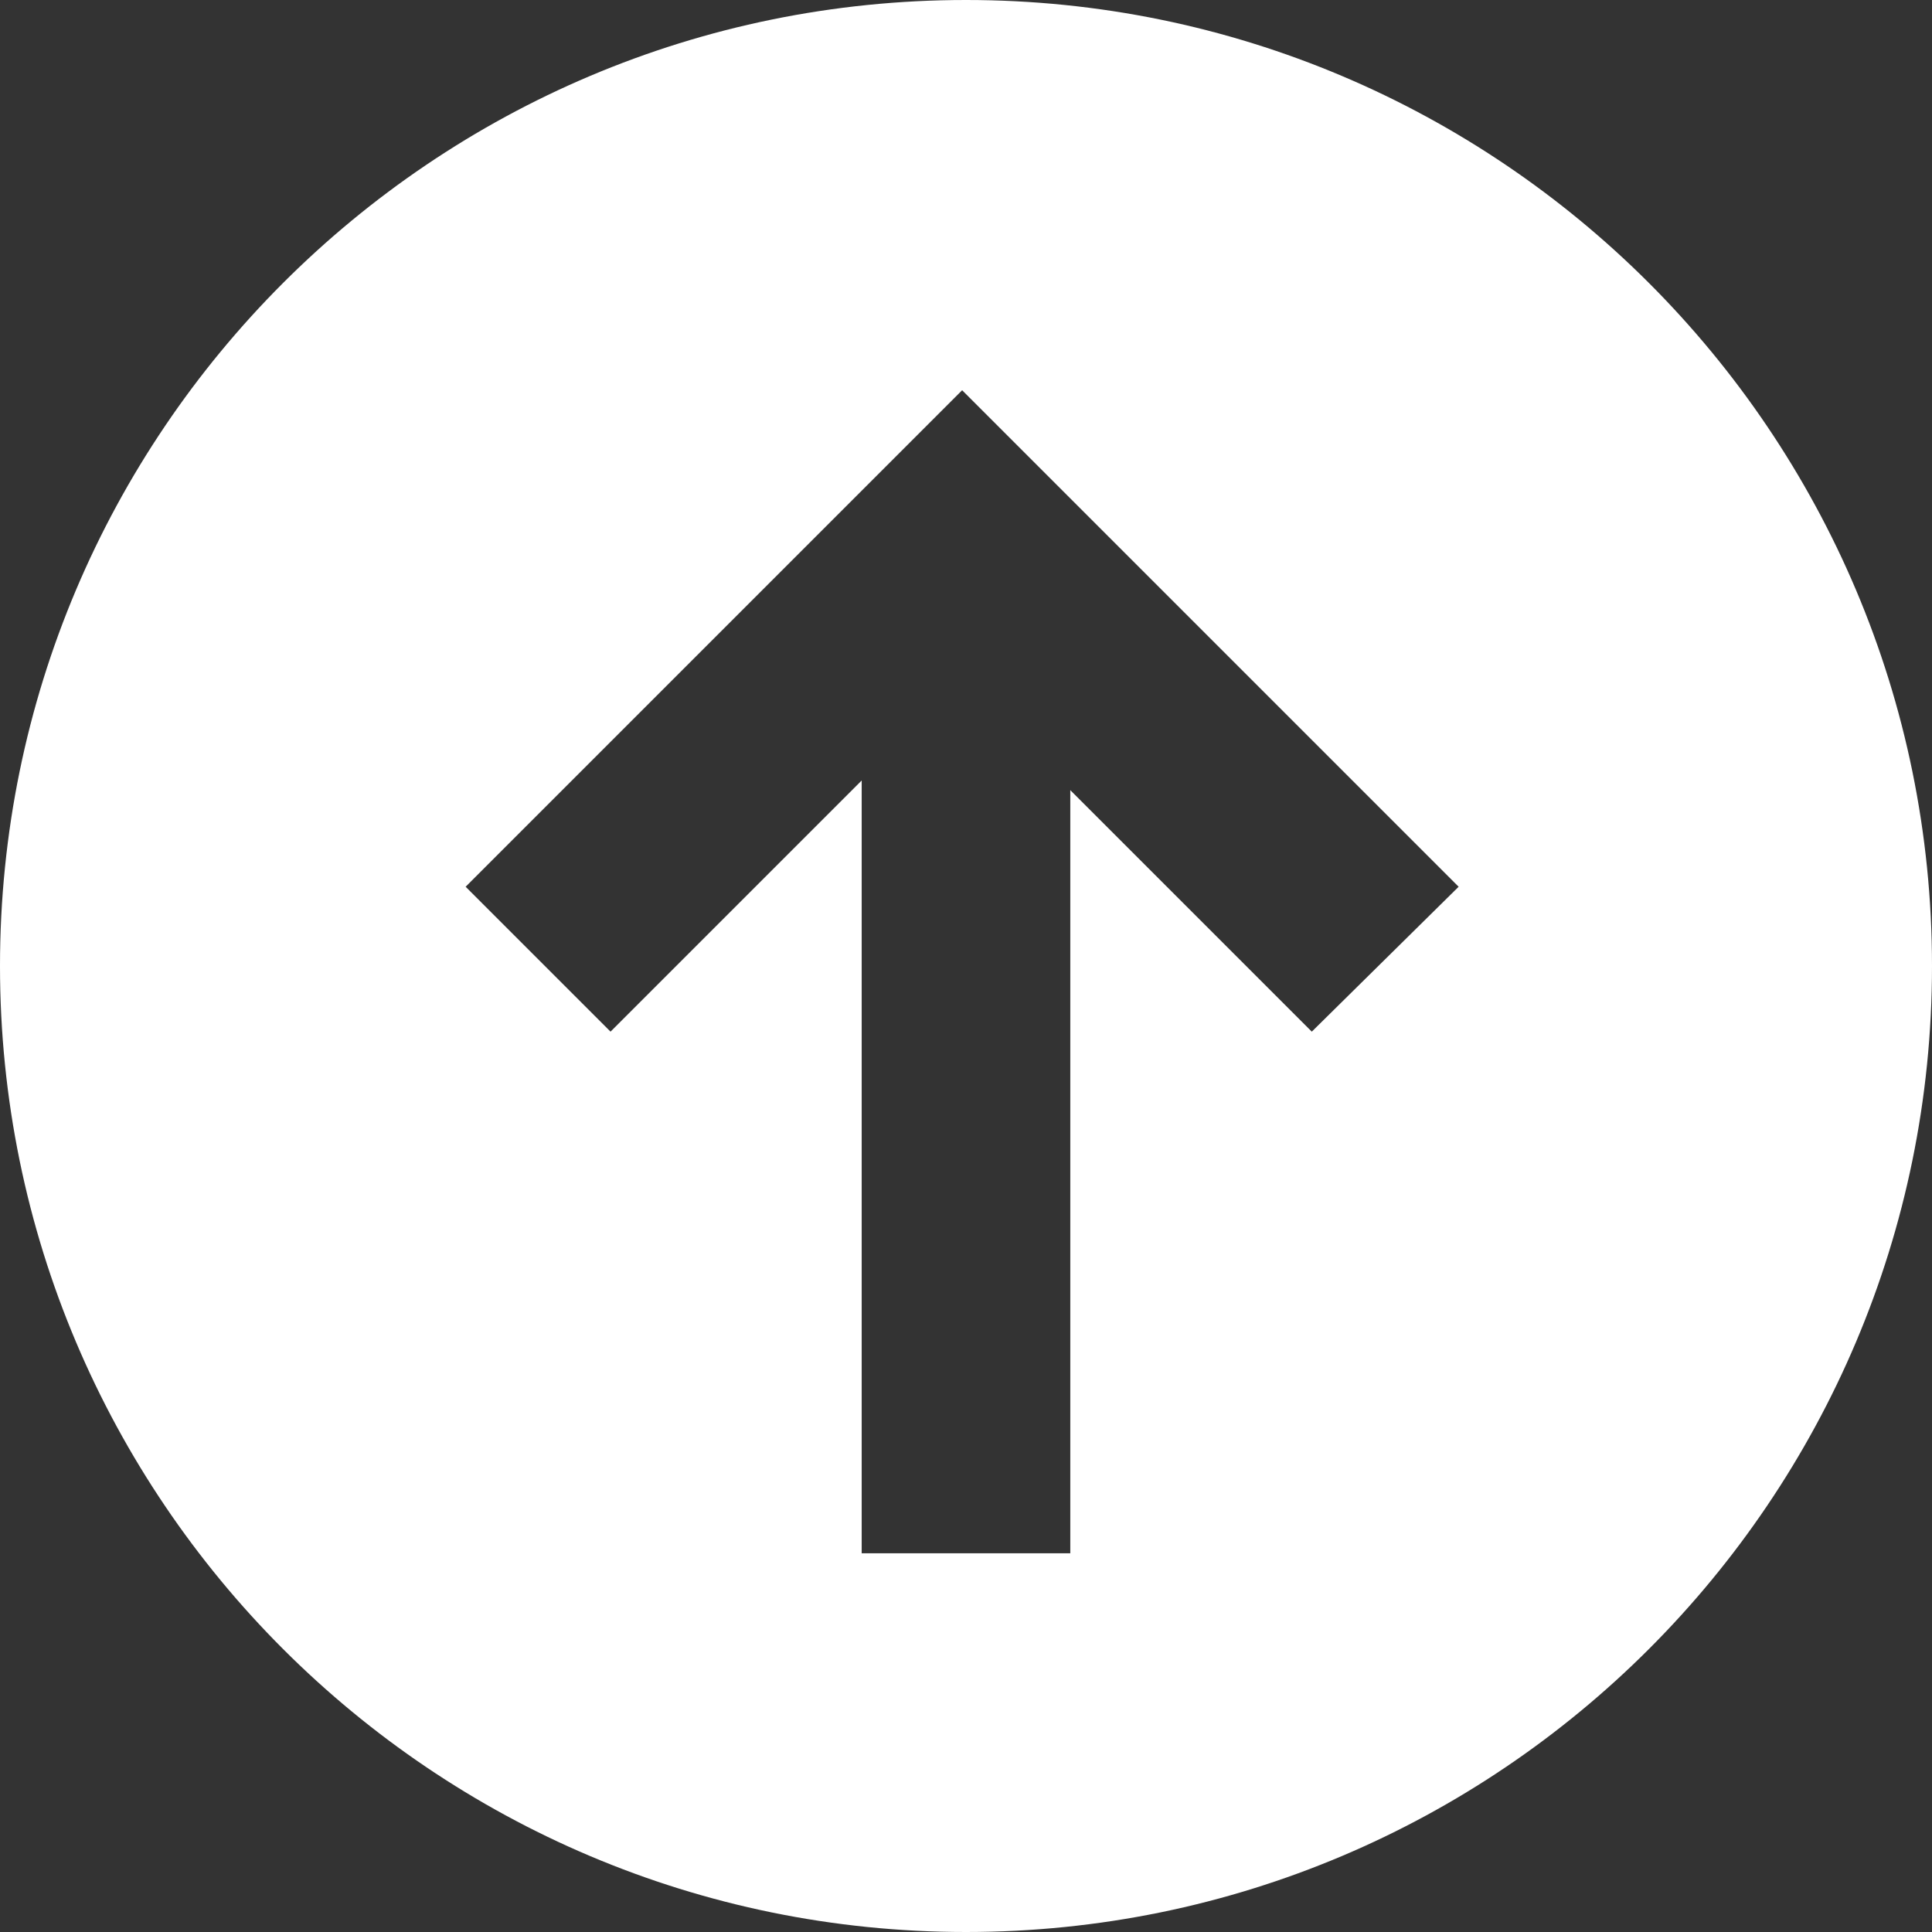 <?xml version="1.0" encoding="UTF-8"?> <svg xmlns="http://www.w3.org/2000/svg" fill="#FFFFFF" width="100pt" height="100pt" viewBox="0 0 100 100"><rect x="0" y="0" width="100" height="100" fill="#333333" stroke="none"/> <path d="m50 0c-27.602 0-50 22.398-50 50s22.398 50 50 50 50-22.398 50-50-22.398-50-50-50zm17.898 53.398l-12.5-12.5v39.5h-10.797v-40l-13 13-7.5-7.5 25.699-25.699 25.699 25.699z"></path> </svg> 